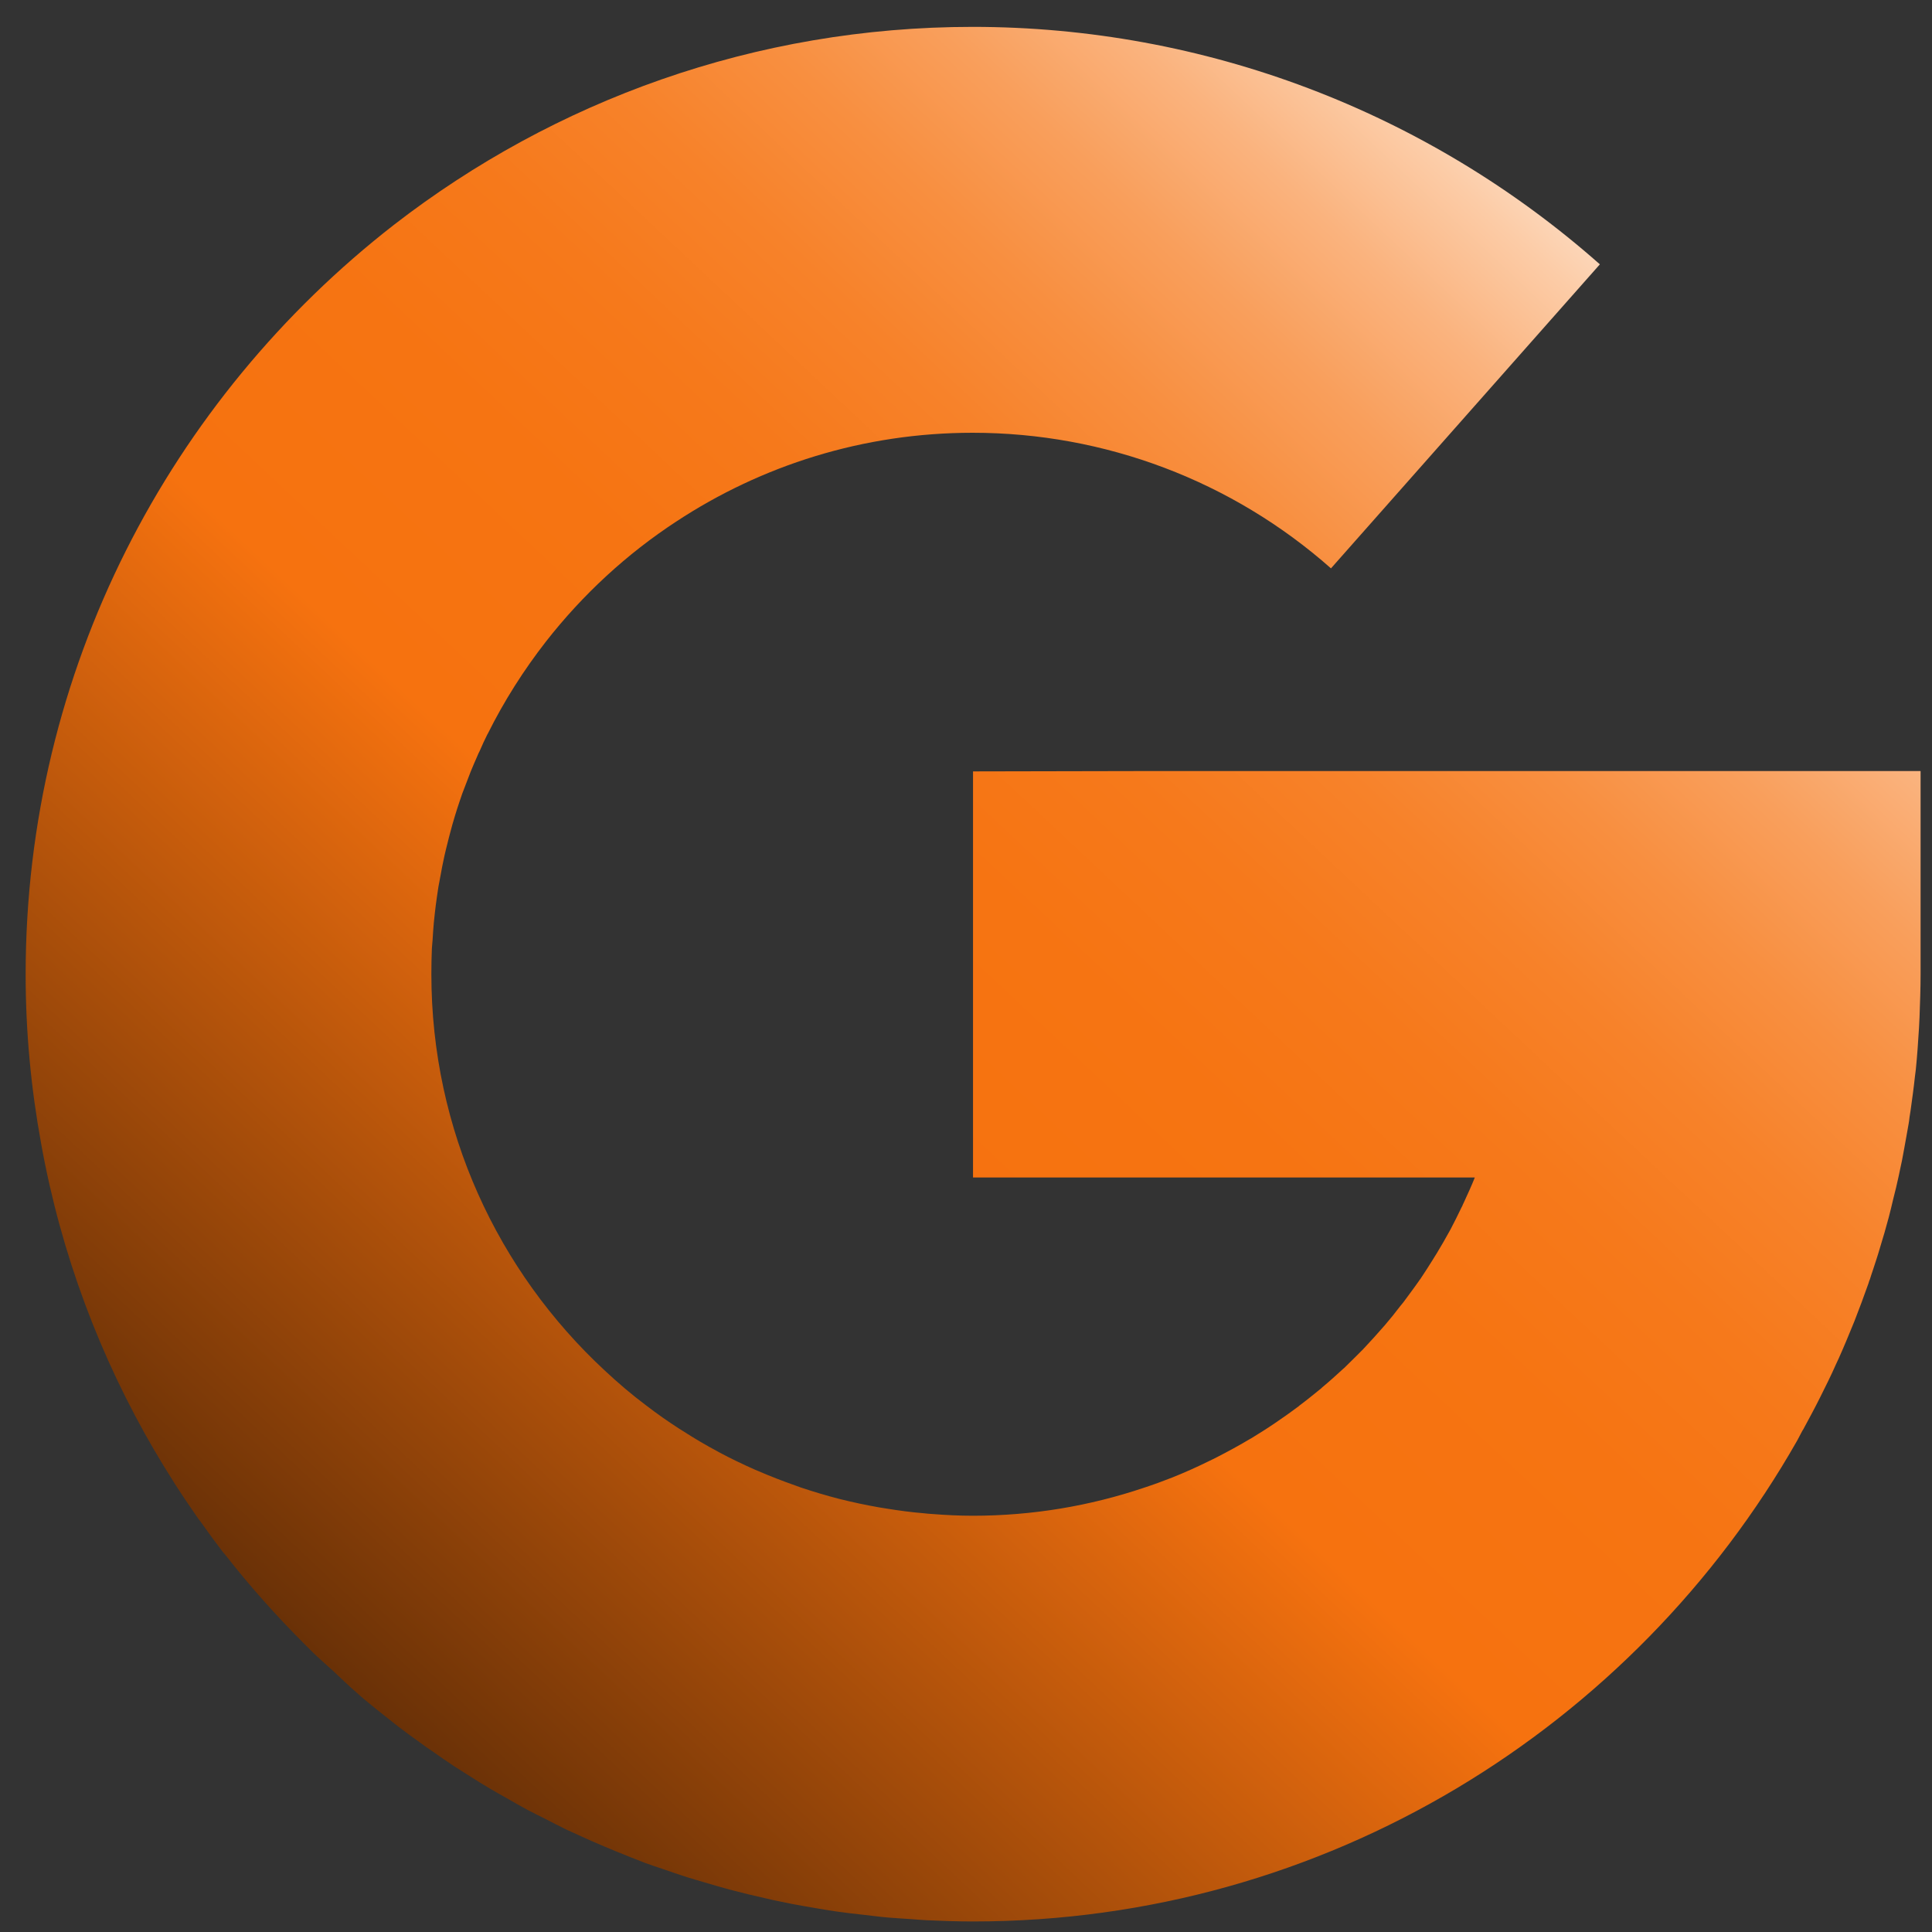 <?xml version="1.0" encoding="UTF-8" standalone="no"?>
<!DOCTYPE svg PUBLIC "-//W3C//DTD SVG 1.1//EN" "http://www.w3.org/Graphics/SVG/1.1/DTD/svg11.dtd">
<svg version="1.1" xmlns="http://www.w3.org/2000/svg" xmlns:xlink="http://www.w3.org/1999/xlink" preserveAspectRatio="xMidYMid meet" viewBox="0 0 110 110" width="110" height="110"><rect x="0" y="0" width="110" height="110" fill="#333333" stroke="none"/><defs><path d="M55.4 43.92L55.4 54.96L55.4 54.96L55.4 67.04C72.54 67.04 82.07 67.04 83.97 67.04C83.79 67.5 83.58 67.95 83.37 68.41C83.35 68.46 83.32 68.52 83.29 68.58C83.27 68.64 83.24 68.7 83.21 68.75C83.01 69.17 82.8 69.59 82.59 69.99C82.57 70.02 82.55 70.06 82.54 70.08C82.3 70.52 82.05 70.95 81.79 71.38C81.75 71.44 81.71 71.51 81.67 71.57C81.65 71.6 81.63 71.64 81.61 71.67C81.37 72.06 81.12 72.44 80.87 72.82C80.86 72.83 80.84 72.86 80.83 72.87C80.82 72.89 80.8 72.91 80.79 72.93C80.65 73.14 80.49 73.34 80.35 73.54C80.2 73.74 80.05 73.95 79.9 74.15C79.87 74.18 79.84 74.22 79.81 74.26C79.78 74.3 79.75 74.34 79.72 74.37C79.44 74.74 79.15 75.1 78.84 75.46C78.81 75.49 78.79 75.52 78.76 75.55C78.42 75.94 78.07 76.33 77.72 76.7C77.71 76.72 77.69 76.74 77.67 76.75C77.65 76.78 77.62 76.81 77.59 76.84C77.24 77.19 76.89 77.54 76.54 77.88C76.51 77.9 76.5 77.92 76.47 77.94C76.08 78.3 75.68 78.66 75.27 79C75.26 79.02 75.24 79.03 75.22 79.05C74.81 79.38 74.4 79.72 73.98 80.03C73.97 80.04 73.96 80.05 73.95 80.06C73.51 80.39 73.06 80.71 72.6 81.02C72.15 81.33 71.68 81.62 71.21 81.91C71.21 81.91 71.2 81.91 71.2 81.91C71.2 81.91 71.2 81.91 71.2 81.91C70.57 82.29 69.92 82.64 69.26 82.98C69.11 83.06 68.95 83.13 68.79 83.21C68.12 83.54 67.45 83.84 66.75 84.12C66.22 84.33 65.67 84.53 65.12 84.71C62.06 85.74 58.79 86.3 55.39 86.3C54.6 86.3 53.83 86.26 53.06 86.2C52.91 86.19 52.76 86.18 52.61 86.16C51.87 86.1 51.13 86 50.4 85.88C50.28 85.86 50.15 85.84 50.03 85.82C49.3 85.69 48.58 85.54 47.86 85.36C47.83 85.35 47.8 85.34 47.78 85.34C47.04 85.15 46.31 84.93 45.59 84.69C45.48 84.65 45.37 84.61 45.26 84.57C44.55 84.32 43.85 84.05 43.16 83.75C43.1 83.73 43.05 83.7 42.99 83.68C42.29 83.37 41.6 83.04 40.93 82.68C40.91 82.67 40.89 82.66 40.88 82.65C40.2 82.29 39.54 81.9 38.89 81.48C38.82 81.44 38.75 81.39 38.68 81.35C38.03 80.93 37.4 80.49 36.79 80.02C35.96 79.4 35.18 78.73 34.43 78.03C28.36 72.4 24.56 64.37 24.56 55.46C24.56 54.97 24.57 54.48 24.59 53.99C24.6 53.83 24.62 53.67 24.63 53.51C24.65 53.18 24.67 52.86 24.7 52.54C24.72 52.35 24.74 52.16 24.76 51.97C24.79 51.68 24.83 51.4 24.87 51.11C24.9 50.91 24.93 50.7 24.96 50.5C25.01 50.23 25.06 49.97 25.11 49.7C25.15 49.5 25.18 49.29 25.23 49.08C25.28 48.82 25.34 48.57 25.4 48.32C25.51 47.86 25.63 47.41 25.75 46.97C25.8 46.8 25.85 46.63 25.9 46.46C25.98 46.18 26.08 45.9 26.17 45.62C26.22 45.47 26.27 45.32 26.32 45.18C26.43 44.89 26.54 44.6 26.65 44.32C26.7 44.19 26.75 44.06 26.8 43.93C26.92 43.63 27.05 43.34 27.18 43.04C27.22 42.94 27.26 42.85 27.31 42.76C27.45 42.43 27.6 42.11 27.76 41.79C27.76 41.79 27.77 41.78 27.77 41.78C28.7 39.91 29.82 38.15 31.09 36.52C33.17 33.86 35.68 31.54 38.51 29.69C43.36 26.5 49.15 24.64 55.38 24.64C62.91 24.64 70.15 27.38 75.78 32.36C77.31 30.63 89.56 16.78 91.09 15.05C81.23 6.33 68.55 1.53 55.38 1.53C42.98 1.53 31.55 5.74 22.43 12.8C9.7 22.7 1.46 38.14 1.46 55.48C1.46 58.77 1.77 61.98 2.34 65.1C2.34 65.1 2.34 65.1 2.34 65.1C3.47 71.39 5.7 77.3 8.82 82.63C8.83 82.63 8.83 82.64 8.83 82.64C9.2 83.28 9.59 83.9 9.98 84.52C10.02 84.58 10.05 84.63 10.09 84.69C10.47 85.28 10.87 85.86 11.27 86.44C11.32 86.51 11.37 86.58 11.43 86.65C11.83 87.22 12.24 87.78 12.67 88.34C12.71 88.39 12.75 88.44 12.8 88.49C14.21 90.3 15.74 92.01 17.36 93.63C17.5 93.76 17.63 93.9 17.76 94.03C18.15 94.41 18.55 94.76 18.95 95.12C19.41 95.55 19.87 96 20.35 96.41C20.48 96.53 20.61 96.64 20.75 96.76C21.17 97.11 21.6 97.46 22.04 97.8C22.25 97.97 22.45 98.13 22.67 98.3C23.07 98.61 23.49 98.91 23.91 99.21C24.15 99.39 24.4 99.57 24.66 99.74C25.06 100.02 25.46 100.3 25.87 100.57C26.15 100.75 26.43 100.93 26.72 101.11C27.11 101.36 27.51 101.61 27.92 101.85C28.23 102.03 28.54 102.21 28.85 102.38C29.24 102.61 29.64 102.83 30.04 103.05C30.39 103.23 30.74 103.41 31.09 103.58C31.47 103.78 31.84 103.97 32.23 104.16C32.7 104.38 33.18 104.59 33.66 104.81C34.15 105.02 34.65 105.24 35.15 105.44C35.67 105.65 36.19 105.86 36.71 106.06C37.03 106.18 37.37 106.29 37.7 106.4C38.16 106.56 38.62 106.72 39.09 106.87C39.44 106.98 39.79 107.08 40.13 107.18C40.59 107.32 41.06 107.45 41.52 107.58C41.88 107.67 42.23 107.76 42.59 107.85C43.06 107.96 43.53 108.07 44.01 108.18C44.36 108.25 44.72 108.33 45.08 108.4C45.57 108.49 46.06 108.58 46.55 108.66C46.91 108.72 47.26 108.78 47.61 108.83C48.13 108.9 48.64 108.97 49.16 109.02C49.5 109.06 49.84 109.1 50.18 109.14C50.75 109.2 51.34 109.23 51.91 109.27C52.2 109.29 52.48 109.32 52.77 109.33C53.64 109.37 54.52 109.4 55.4 109.4C75.5 109.4 93.05 98.34 102.33 82.01C102.33 82.01 102.33 82.01 102.33 82.01C102.33 82.01 102.33 82.01 102.33 82.01C102.43 81.82 102.53 81.63 102.63 81.44C102.63 81.44 102.63 81.44 102.63 81.44C102.64 81.43 102.64 81.42 102.65 81.42C102.98 80.81 103.31 80.2 103.62 79.58C103.94 78.94 104.26 78.3 104.55 77.64C104.6 77.54 104.64 77.44 104.69 77.34C105 76.65 105.29 75.94 105.58 75.23C105.86 74.52 106.12 73.81 106.38 73.08C106.41 72.99 106.43 72.9 106.47 72.82C106.52 72.65 106.58 72.48 106.64 72.3C106.77 71.9 106.91 71.49 107.03 71.07C107.21 70.49 107.38 69.9 107.54 69.3C107.63 68.96 107.71 68.62 107.79 68.28C107.91 67.83 108.01 67.38 108.11 66.93C108.14 66.78 108.17 66.64 108.2 66.5C108.23 66.36 108.26 66.22 108.29 66.08C108.34 65.85 108.37 65.62 108.42 65.38C108.5 64.92 108.59 64.46 108.67 63.98C108.69 63.86 108.71 63.73 108.72 63.61C108.74 63.48 108.76 63.35 108.78 63.23C108.87 62.58 108.96 61.94 109.03 61.28C109.04 61.15 109.07 61.02 109.08 60.88C109.16 60.1 109.21 59.31 109.26 58.52C109.27 58.32 109.28 58.12 109.29 57.91C109.32 57.1 109.35 56.28 109.35 55.46C109.35 54.69 109.35 50.83 109.35 43.9L65.41 43.9L55.4 43.92Z" id="bEw3ztani"></path><linearGradient id="gradientf21Dz34Ib6" gradientUnits="userSpaceOnUse" x1="-3.86" y1="118.56" x2="98.43" y2="9.67"><stop style="stop-color: #000000;stop-opacity: 1" offset="0%"></stop><stop style="stop-color: #f6720f;stop-opacity: 1" offset="50.99%"></stop><stop style="stop-color: #f67412;stop-opacity: 1" offset="60.78%"></stop><stop style="stop-color: #f6791b;stop-opacity: 1" offset="67.49%"></stop><stop style="stop-color: #f7822a;stop-opacity: 1" offset="73.28%"></stop><stop style="stop-color: #f88f40;stop-opacity: 1" offset="78.55%"></stop><stop style="stop-color: #f99f5c;stop-opacity: 1" offset="83.47%"></stop><stop style="stop-color: #fab37e;stop-opacity: 1" offset="88.12%"></stop><stop style="stop-color: #fccca7;stop-opacity: 1" offset="92.58%"></stop><stop style="stop-color: #fde7d6;stop-opacity: 1" offset="96.75%"></stop><stop style="stop-color: #ffffff;stop-opacity: 1" offset="100%"></stop></linearGradient></defs><g><g><g><use xlink:href="#bEw3ztani" opacity="1" fill="url(#gradientf21Dz34Ib6)"></use><g><use xlink:href="#bEw3ztani" opacity="1" fill-opacity="0" stroke="#000000" stroke-width="1" stroke-opacity="0"></use></g></g></g></g></svg>
